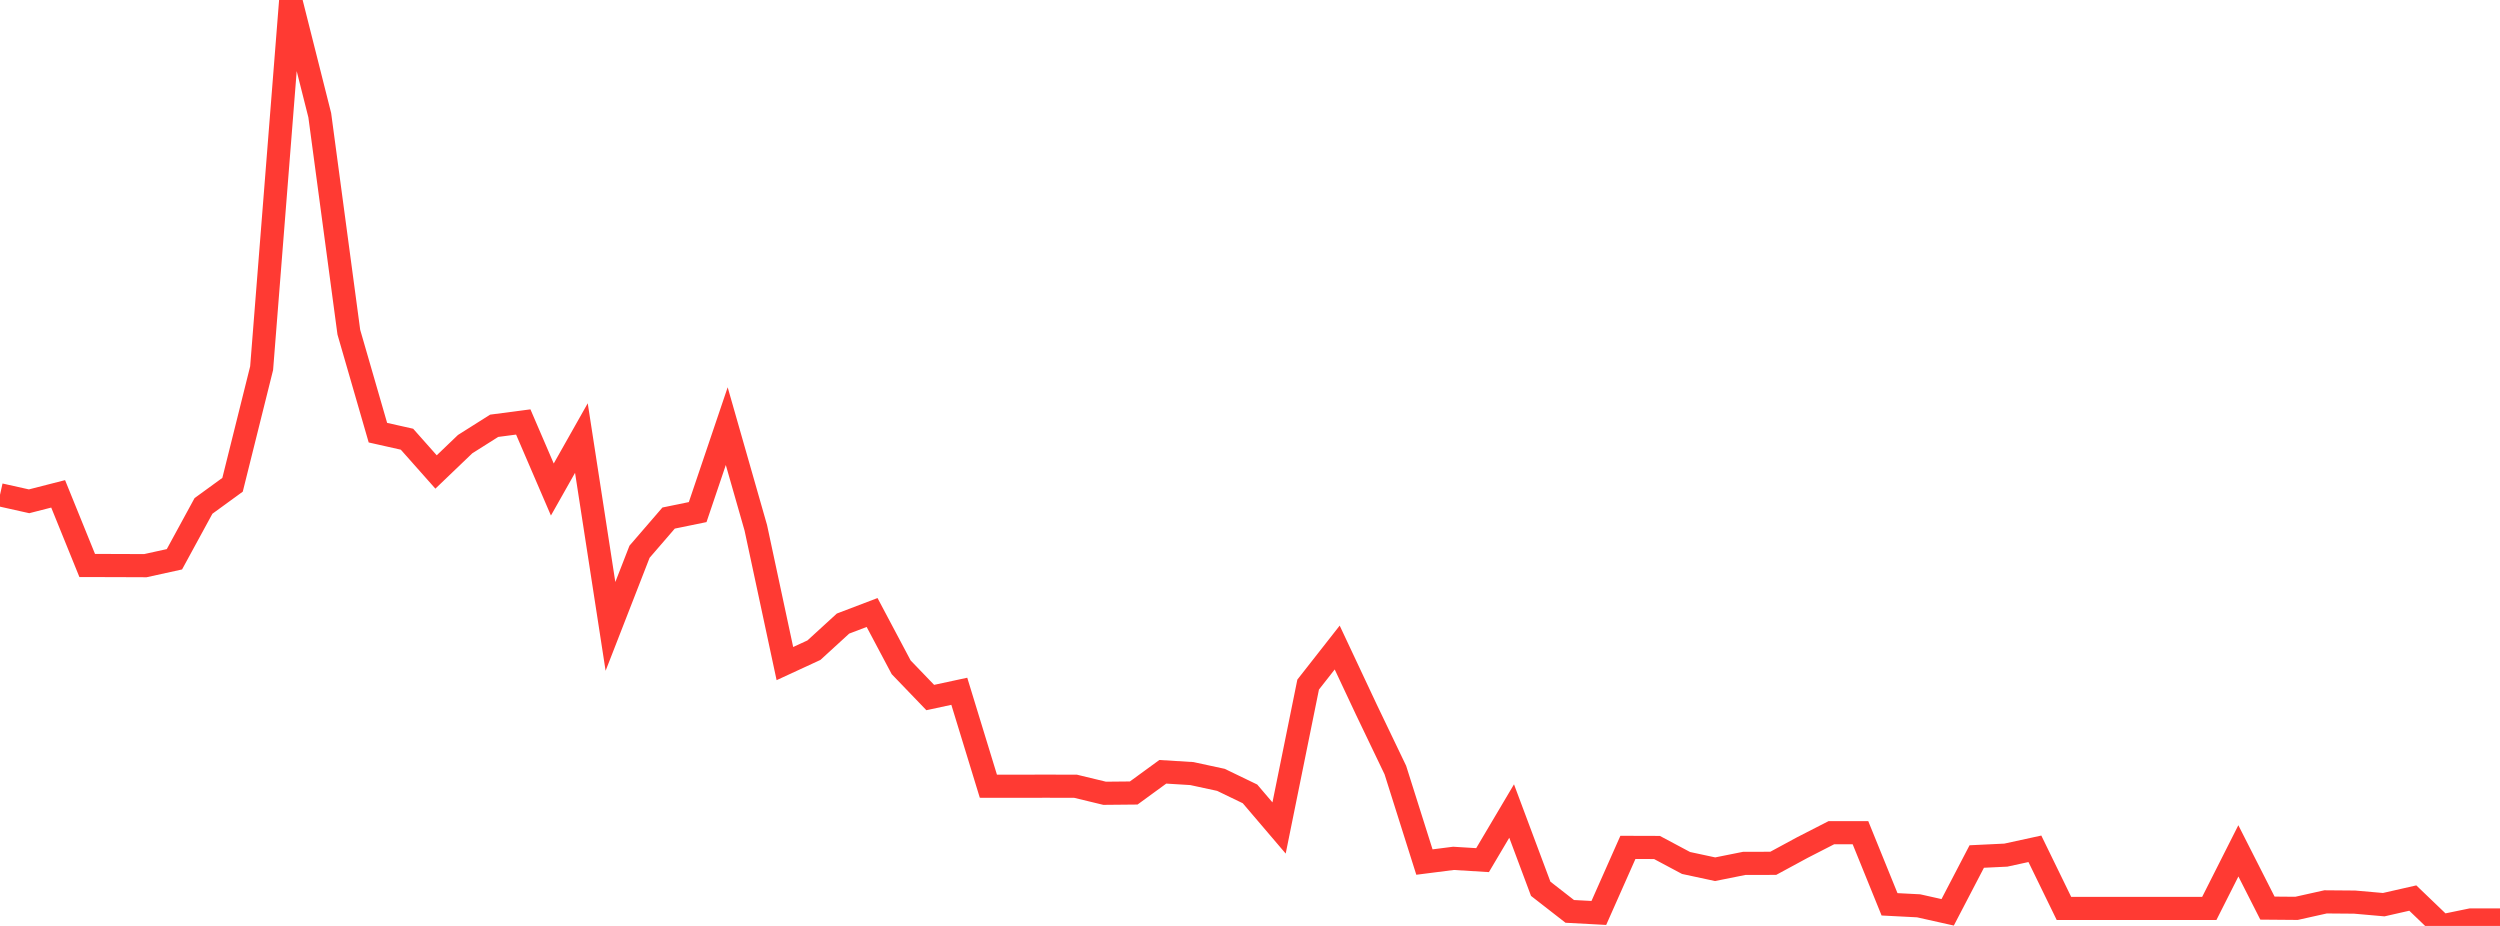 <?xml version="1.0" standalone="no"?>
<!DOCTYPE svg PUBLIC "-//W3C//DTD SVG 1.1//EN" "http://www.w3.org/Graphics/SVG/1.1/DTD/svg11.dtd">

<svg width="135" height="50" viewBox="0 0 135 50" preserveAspectRatio="none" 
  xmlns="http://www.w3.org/2000/svg"
  xmlns:xlink="http://www.w3.org/1999/xlink">


<polyline points="0.0, 26.719 1.57, 27.07 3.14, 26.668 4.709, 30.536 6.279, 30.54 7.849, 30.546 9.419, 30.201 10.988, 27.32 12.558, 26.178 14.128, 19.881 15.698, 0.0 17.267, 6.221 18.837, 17.937 20.407, 23.364 21.977, 23.717 23.547, 25.487 25.116, 23.984 26.686, 22.992 28.256, 22.786 29.826, 26.434 31.395, 23.655 32.965, 33.826 34.535, 29.794 36.105, 27.975 37.674, 27.653 39.244, 23.012 40.814, 28.504 42.384, 35.834 43.953, 35.109 45.523, 33.673 47.093, 33.075 48.663, 36.034 50.233, 37.667 51.802, 37.329 53.372, 42.455 54.942, 42.457 56.512, 42.454 58.081, 42.458 59.651, 42.837 61.221, 42.822 62.791, 41.677 64.36, 41.773 65.93, 42.112 67.5, 42.87 69.07, 44.711 70.64, 36.968 72.209, 34.967 73.779, 38.309 75.349, 41.583 76.919, 46.551 78.488, 46.351 80.058, 46.447 81.628, 43.796 83.198, 47.994 84.767, 49.215 86.337, 49.299 87.907, 45.759 89.477, 45.764 91.047, 46.601 92.616, 46.938 94.186, 46.623 95.756, 46.619 97.326, 45.769 98.895, 44.965 100.465, 44.966 102.035, 48.833 103.605, 48.914 105.174, 49.265 106.744, 46.252 108.314, 46.177 109.884, 45.835 111.453, 49.055 113.023, 49.055 114.593, 49.055 116.163, 49.055 117.733, 49.055 119.302, 49.055 120.872, 45.946 122.442, 49.038 124.012, 49.051 125.581, 48.701 127.151, 48.714 128.721, 48.852 130.291, 48.495 131.86, 50.0 133.43, 49.677 135.0, 49.677" fill="none" stroke="#ff3a33" stroke-width="1.25"/>

</svg>